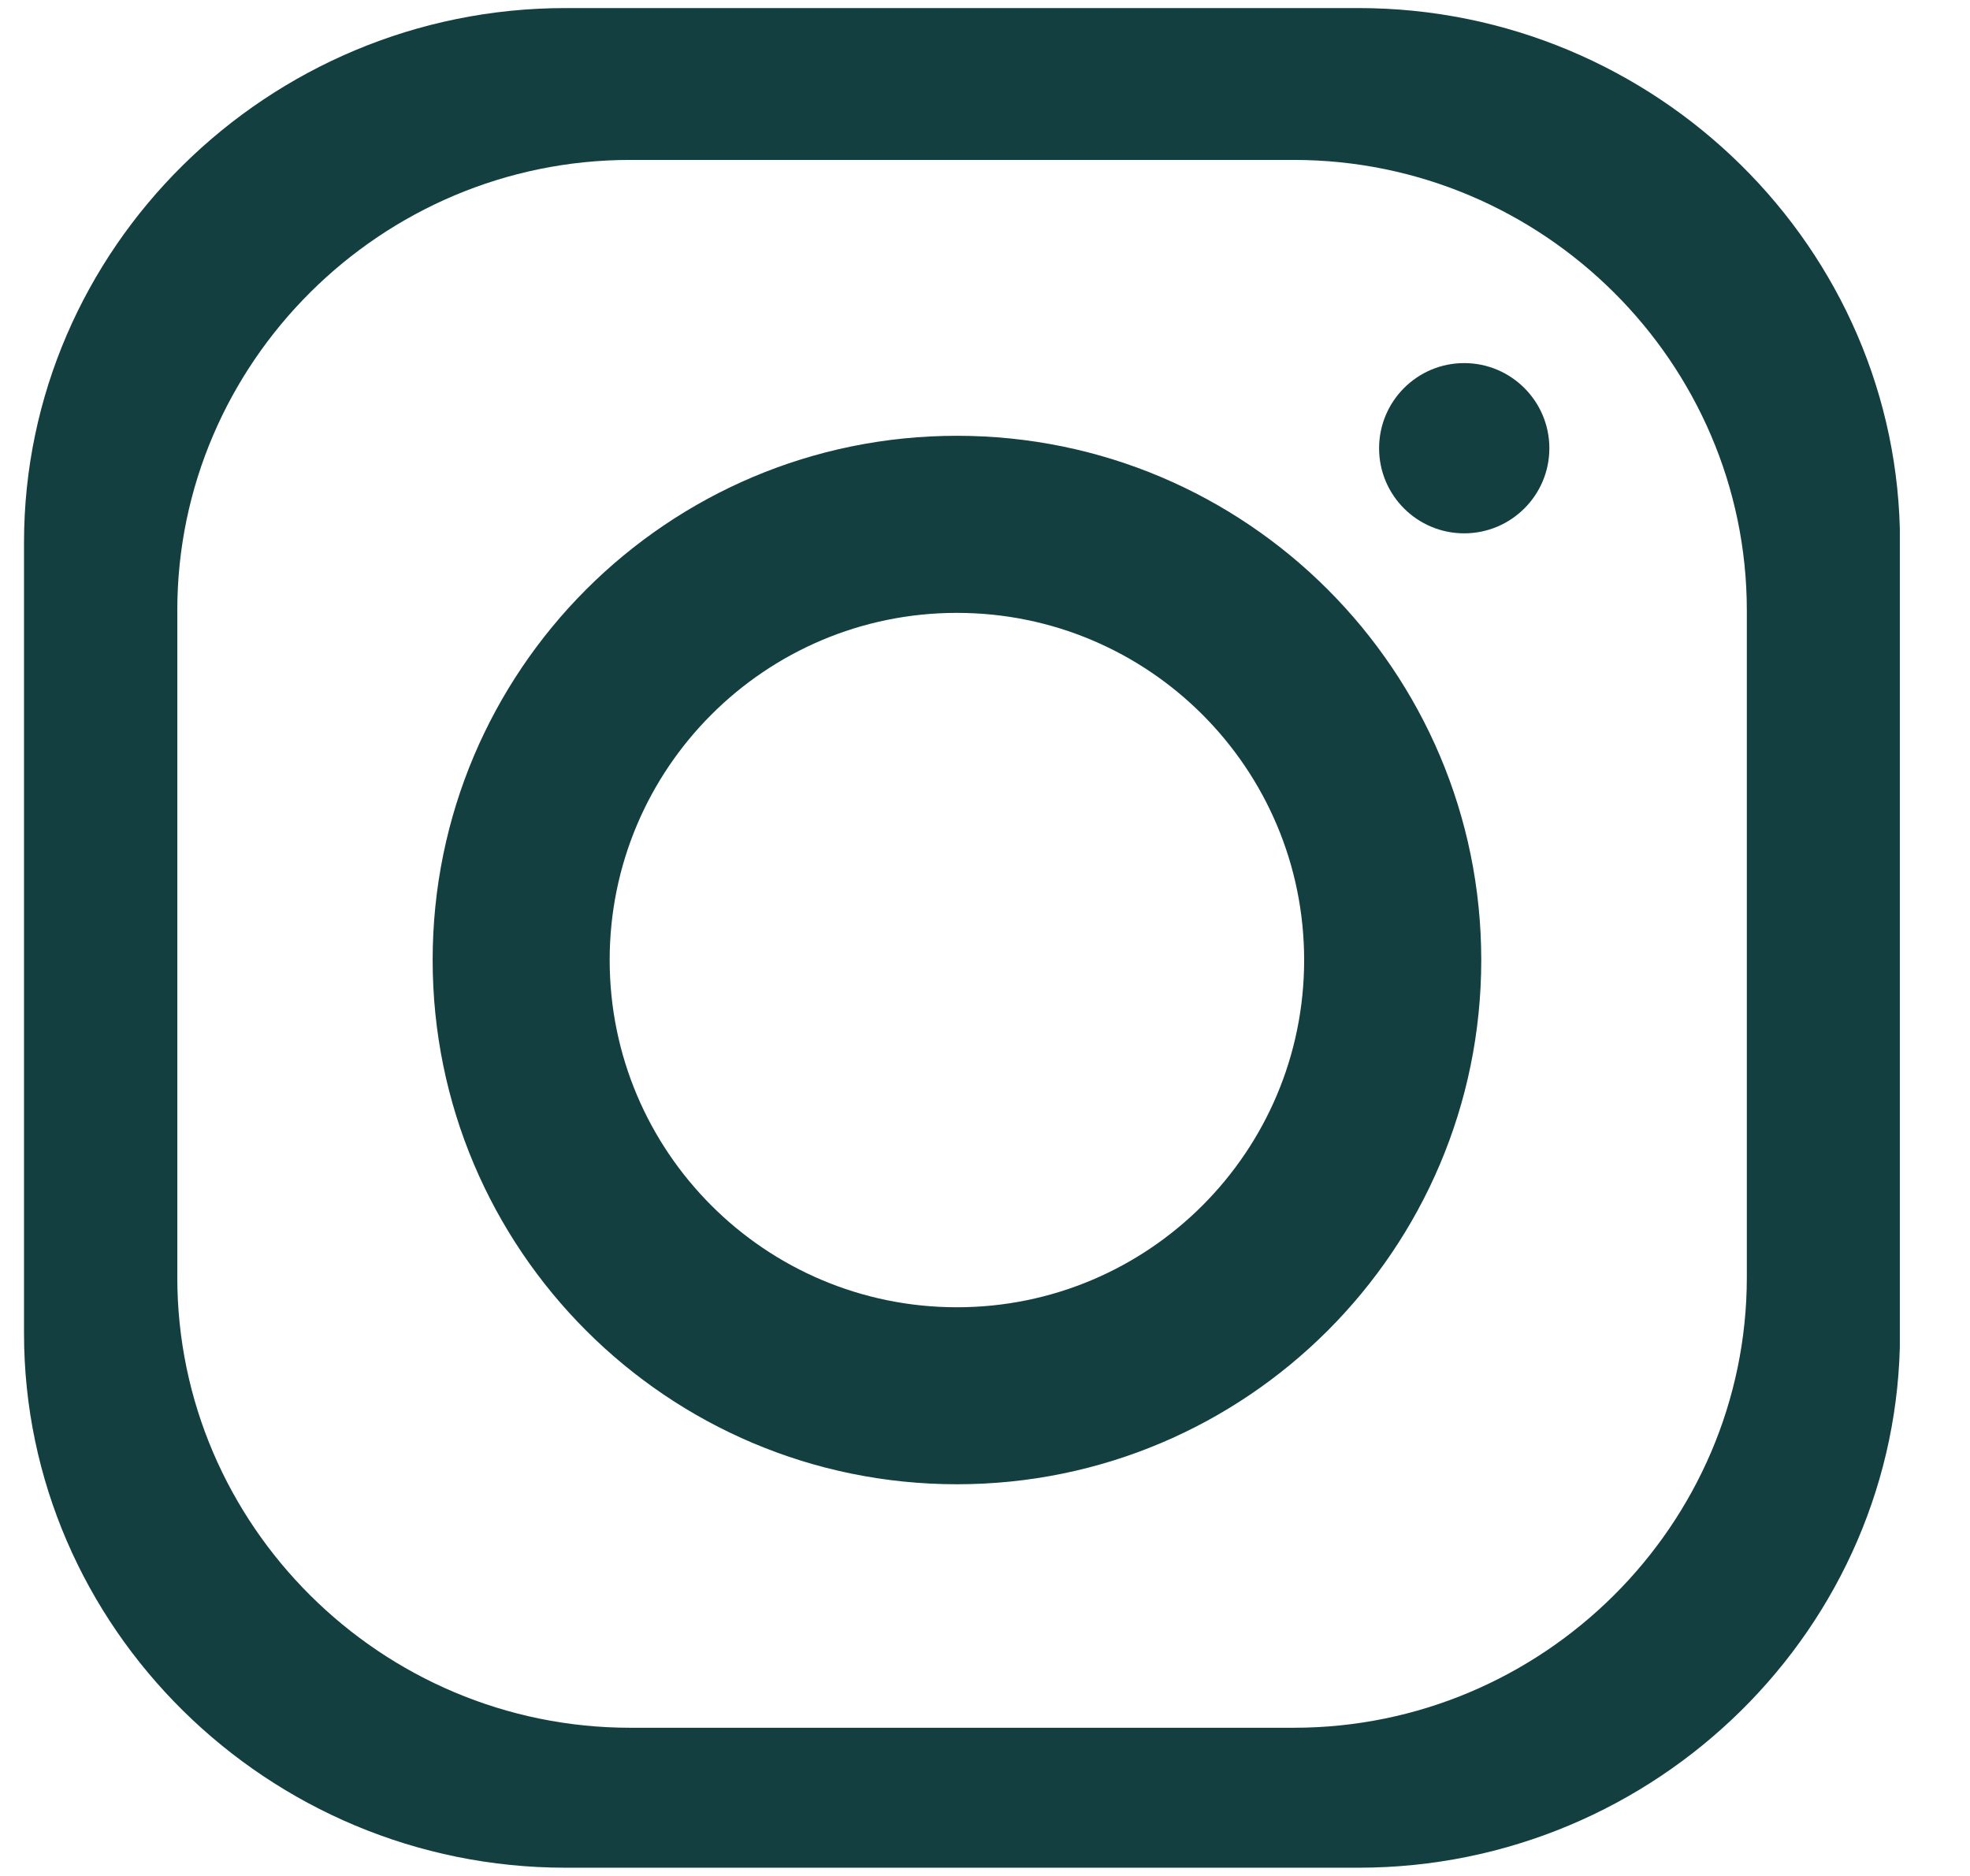 <svg width="21" height="20" viewBox="0 0 21 20" fill="none" xmlns="http://www.w3.org/2000/svg">
<g clip-path="url(#clip0_228_10931)">
<path fill-rule="evenodd" clip-rule="evenodd" d="M6.028 0.086H14.482C17.657 0.086 20.254 2.65 20.254 5.783V14.215C20.254 17.348 17.657 19.912 14.482 19.912H6.028C2.853 19.912 0.256 17.348 0.256 14.215V5.783C0.256 2.65 2.853 0.086 6.028 0.086ZM10.201 4.646C13.286 4.646 15.79 7.15 15.79 10.235C15.79 13.321 13.286 15.824 10.201 15.824C7.115 15.824 4.612 13.321 4.612 10.235C4.612 7.15 7.115 4.646 10.201 4.646ZM10.201 6.534C12.244 6.534 13.902 8.192 13.902 10.235C13.902 12.279 12.244 13.937 10.201 13.937C8.157 13.937 6.499 12.279 6.499 10.235C6.499 8.192 8.157 6.534 10.201 6.534ZM15.608 3.871C16.109 3.871 16.516 4.278 16.516 4.779C16.516 5.28 16.109 5.686 15.608 5.686C15.107 5.686 14.701 5.28 14.701 4.779C14.701 4.278 15.107 3.871 15.608 3.871ZM6.718 1.705H13.792C16.448 1.705 18.621 3.867 18.621 6.508V13.618C18.621 16.259 16.448 18.42 13.792 18.42H6.718C4.062 18.42 1.89 16.259 1.89 13.618V6.508C1.89 3.867 4.062 1.705 6.718 1.705Z" fill="#133F40"/>
</g>
<defs>
<clipPath id="clip0_228_10931">
<rect width="19.998" height="19.998" fill="white" transform="translate(0.254)"/>
</clipPath>
</defs>
</svg>
